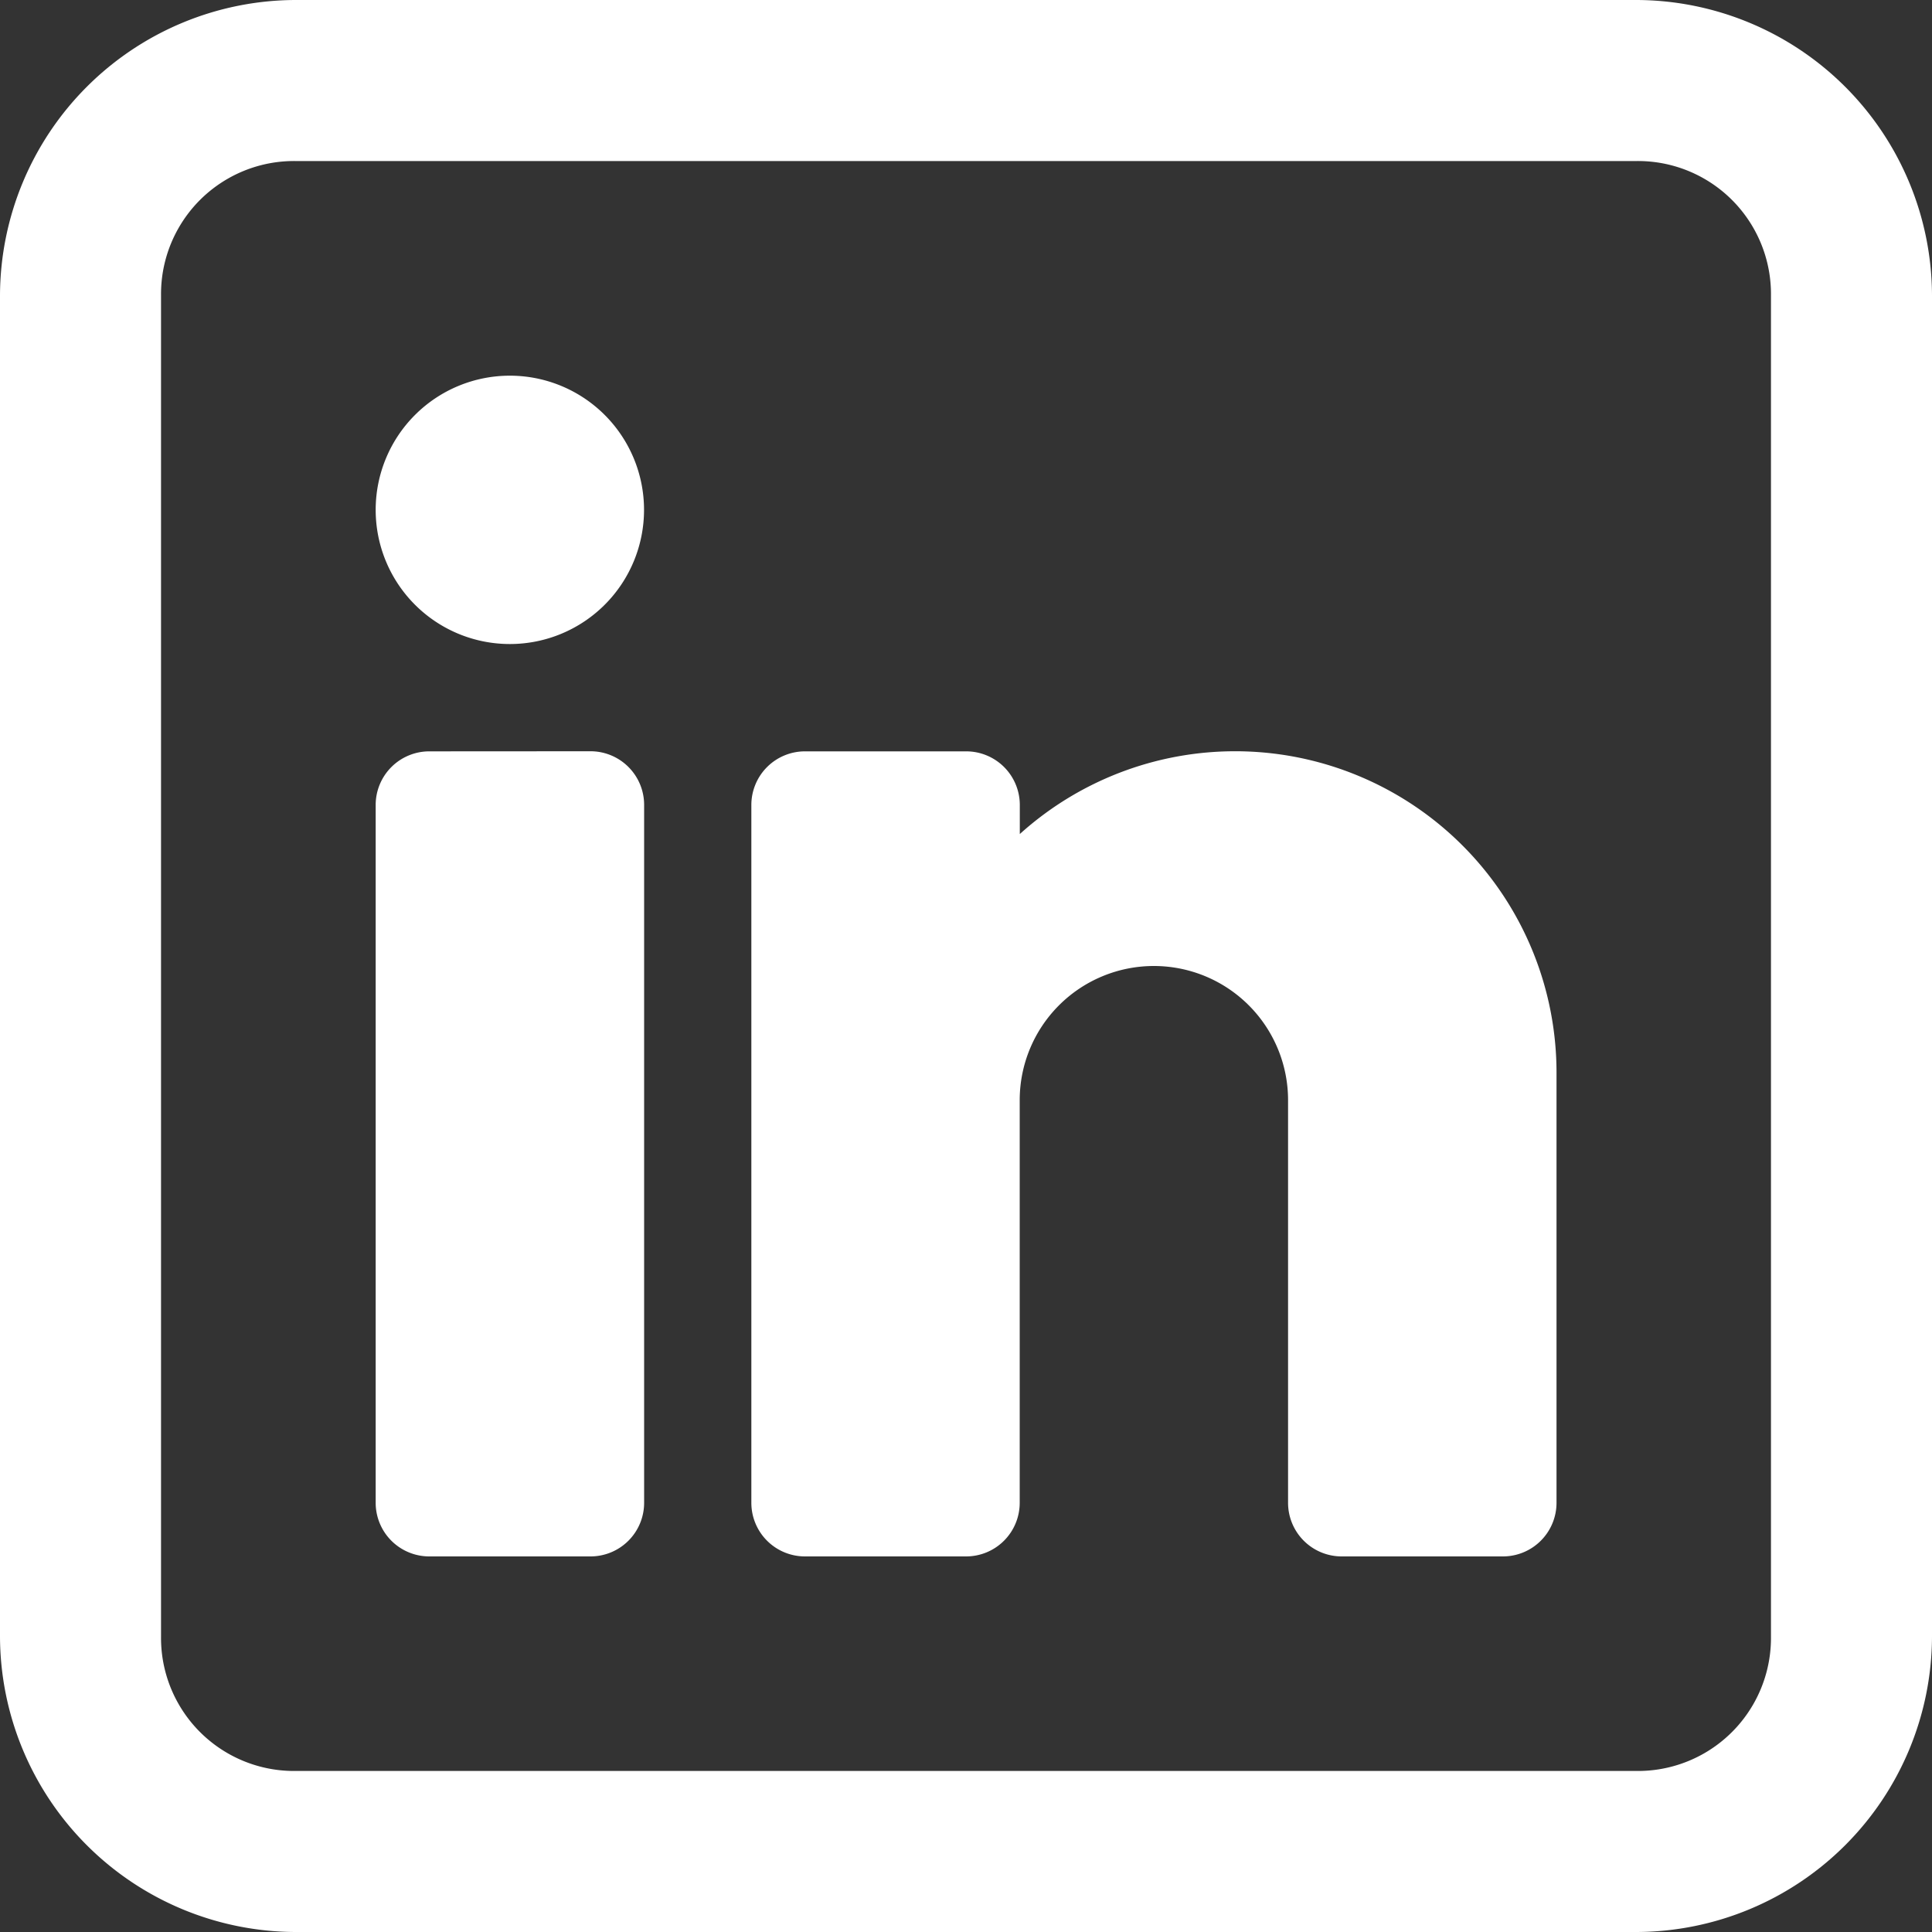 <?xml version="1.0" encoding="UTF-8"?> <svg xmlns="http://www.w3.org/2000/svg" width="20" height="20" viewBox="0 0 20 20"><rect x="0" y="0" width="20" height="20" fill="#333333" stroke="none"/><path id="Icon_Linkedin" data-name="Icon Linkedin" d="M9.056,6A3.068,3.068,0,0,0,6,9.056V22.944A3.068,3.068,0,0,0,9.056,26H22.944A3.068,3.068,0,0,0,26,22.944V9.056A3.068,3.068,0,0,0,22.944,6Zm0,1.667H22.944a1.377,1.377,0,0,1,1.389,1.389V22.944a1.377,1.377,0,0,1-1.389,1.389H9.056a1.377,1.377,0,0,1-1.389-1.389V9.056A1.377,1.377,0,0,1,9.056,7.667Zm2.222,2.222a1.389,1.389,0,1,0,1.389,1.389,1.389,1.389,0,0,0-1.389-1.389Zm-.833,3.889a.555.555,0,0,0-.556.556v7.222a.555.555,0,0,0,.556.556h1.667a.555.555,0,0,0,.556-.556V14.333a.555.555,0,0,0-.556-.556Zm3.889,0a.555.555,0,0,0-.556.556v7.222a.555.555,0,0,0,.556.556H16a.555.555,0,0,0,.556-.556V17.389a1.389,1.389,0,0,1,2.778,0v4.167a.555.555,0,0,0,.556.556h1.667a.555.555,0,0,0,.556-.556V17.111a3.327,3.327,0,0,0-5.556-2.477v-.3A.555.555,0,0,0,16,13.778Z" transform="translate(-6 -6)" fill="#fff"></path></svg> 